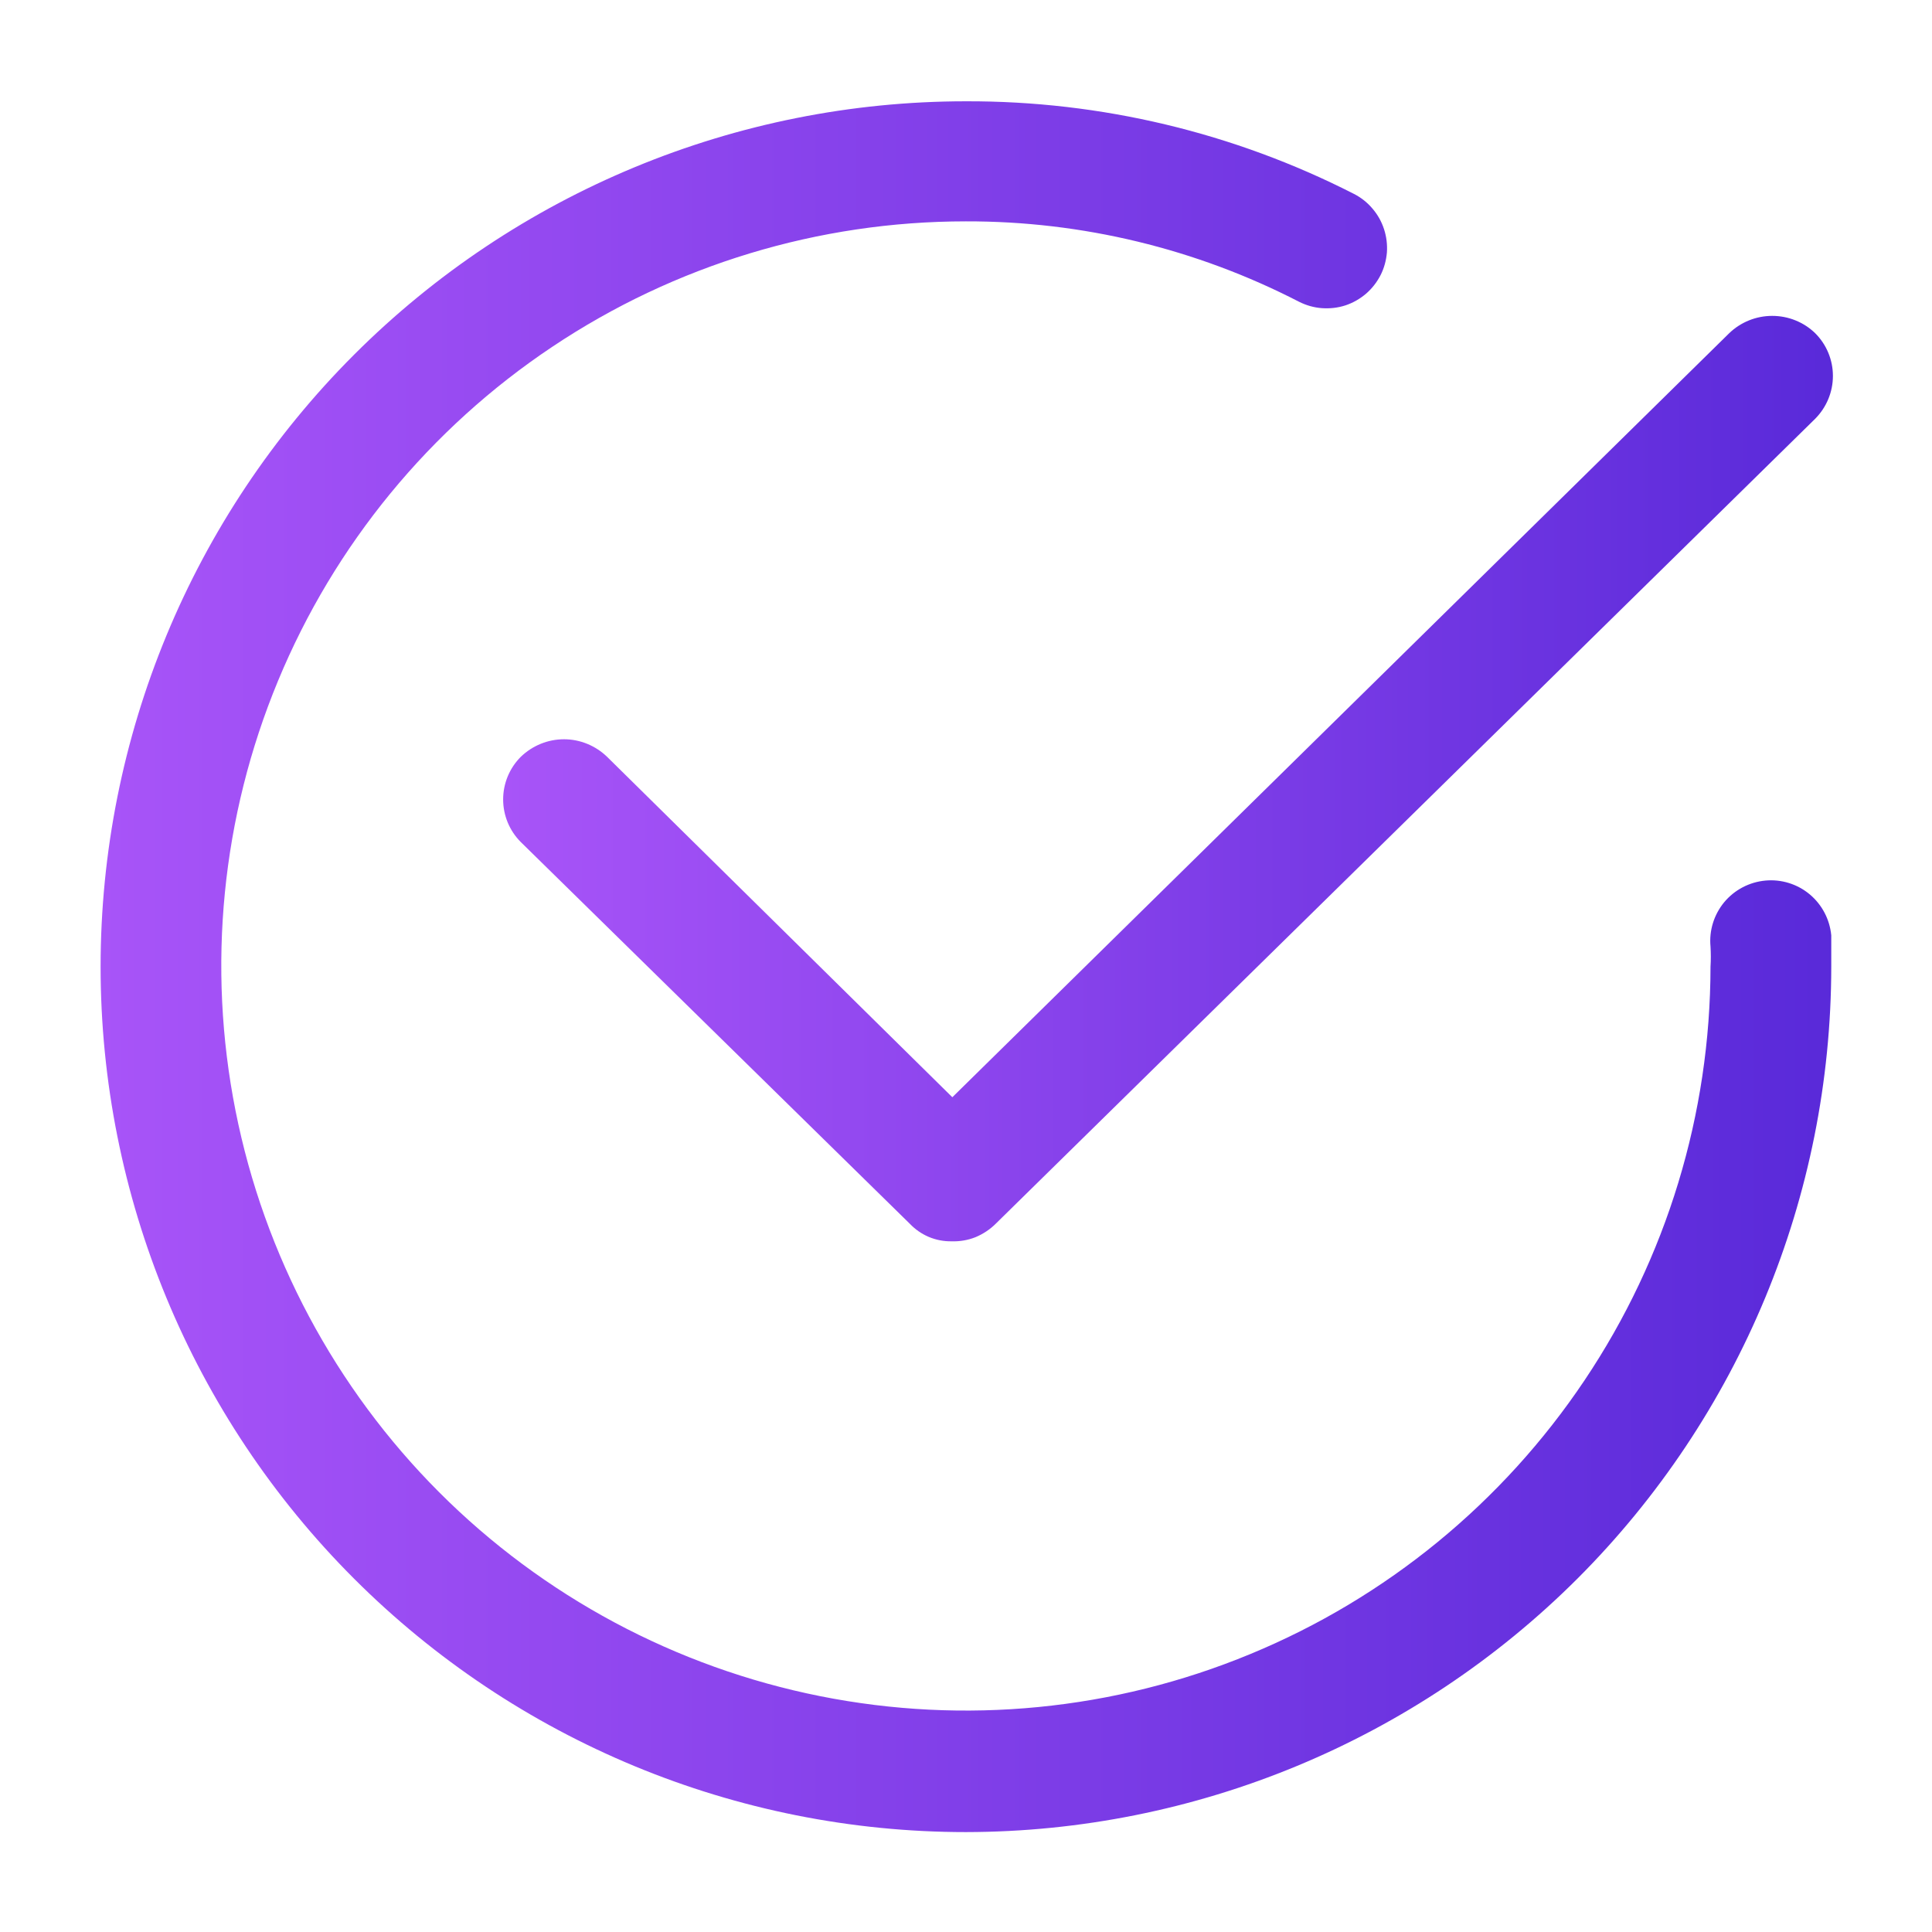 <svg width="14" height="14" viewBox="0 0 14 14" fill="none" xmlns="http://www.w3.org/2000/svg">
<g clip-path="url(#clip0_2975_1360)">
<path d="M6.999 13.276C5.336 13.276 3.741 12.615 2.565 11.439C1.389 10.263 0.729 8.668 0.729 7.005C0.729 5.342 1.389 3.747 2.565 2.571C3.741 1.395 5.336 0.734 6.999 0.734C7.977 0.731 8.941 0.961 9.811 1.405C9.862 1.431 9.908 1.467 9.945 1.511C9.983 1.555 10.011 1.605 10.029 1.66C10.047 1.715 10.054 1.772 10.05 1.83C10.045 1.887 10.03 1.943 10.004 1.994C9.977 2.046 9.942 2.091 9.898 2.129C9.854 2.166 9.804 2.195 9.749 2.213C9.694 2.231 9.636 2.237 9.579 2.233C9.522 2.229 9.466 2.213 9.414 2.187C8.668 1.802 7.839 1.602 6.999 1.604C5.932 1.604 4.889 1.92 4.002 2.513C3.115 3.105 2.423 3.948 2.015 4.933C1.606 5.919 1.499 7.003 1.707 8.05C1.915 9.096 2.428 10.058 3.182 10.813C3.936 11.568 4.897 12.082 5.943 12.291C6.989 12.5 8.074 12.394 9.06 11.986C10.046 11.579 10.889 10.888 11.483 10.001C12.077 9.115 12.394 8.072 12.395 7.005C12.398 6.957 12.398 6.908 12.395 6.859C12.384 6.743 12.42 6.628 12.494 6.538C12.569 6.448 12.676 6.392 12.792 6.381C12.908 6.37 13.024 6.406 13.113 6.48C13.203 6.555 13.259 6.662 13.27 6.778V7.005C13.269 8.668 12.607 10.262 11.432 11.438C10.256 12.613 8.662 13.274 6.999 13.276Z" fill="url(#paint0_linear_2975_1360)"/>
<path d="M6.895 8.995C6.839 8.996 6.782 8.985 6.73 8.963C6.678 8.941 6.631 8.908 6.592 8.867L3.774 6.102C3.692 6.02 3.646 5.909 3.646 5.793C3.646 5.677 3.692 5.566 3.774 5.484C3.858 5.403 3.97 5.357 4.087 5.357C4.203 5.357 4.315 5.403 4.399 5.484L6.901 7.951L12.53 2.415C12.614 2.334 12.726 2.289 12.842 2.289C12.959 2.289 13.071 2.334 13.154 2.415C13.236 2.497 13.282 2.608 13.282 2.724C13.282 2.84 13.236 2.951 13.154 3.034L7.216 8.867C7.174 8.909 7.124 8.942 7.069 8.965C7.014 8.987 6.955 8.997 6.895 8.995Z" fill="url(#paint1_linear_2975_1360)"/>
</g>
<defs>
<linearGradient id="paint0_linear_2975_1360" x1="0.729" y1="7.005" x2="14.93" y2="7.005" gradientUnits="userSpaceOnUse">
<stop stop-color="#A854F8"/>
<stop offset="1" stop-color="#4F24D5"/>
</linearGradient>
<linearGradient id="paint1_linear_2975_1360" x1="3.646" y1="5.642" x2="14.558" y2="5.642" gradientUnits="userSpaceOnUse">
<stop stop-color="#A854F8"/>
<stop offset="1" stop-color="#4F24D5"/>
</linearGradient>
<clipPath id="clip0_2975_1360">
<rect width="14" height="14" fill="white"/>
</clipPath>
</defs>
</svg>
